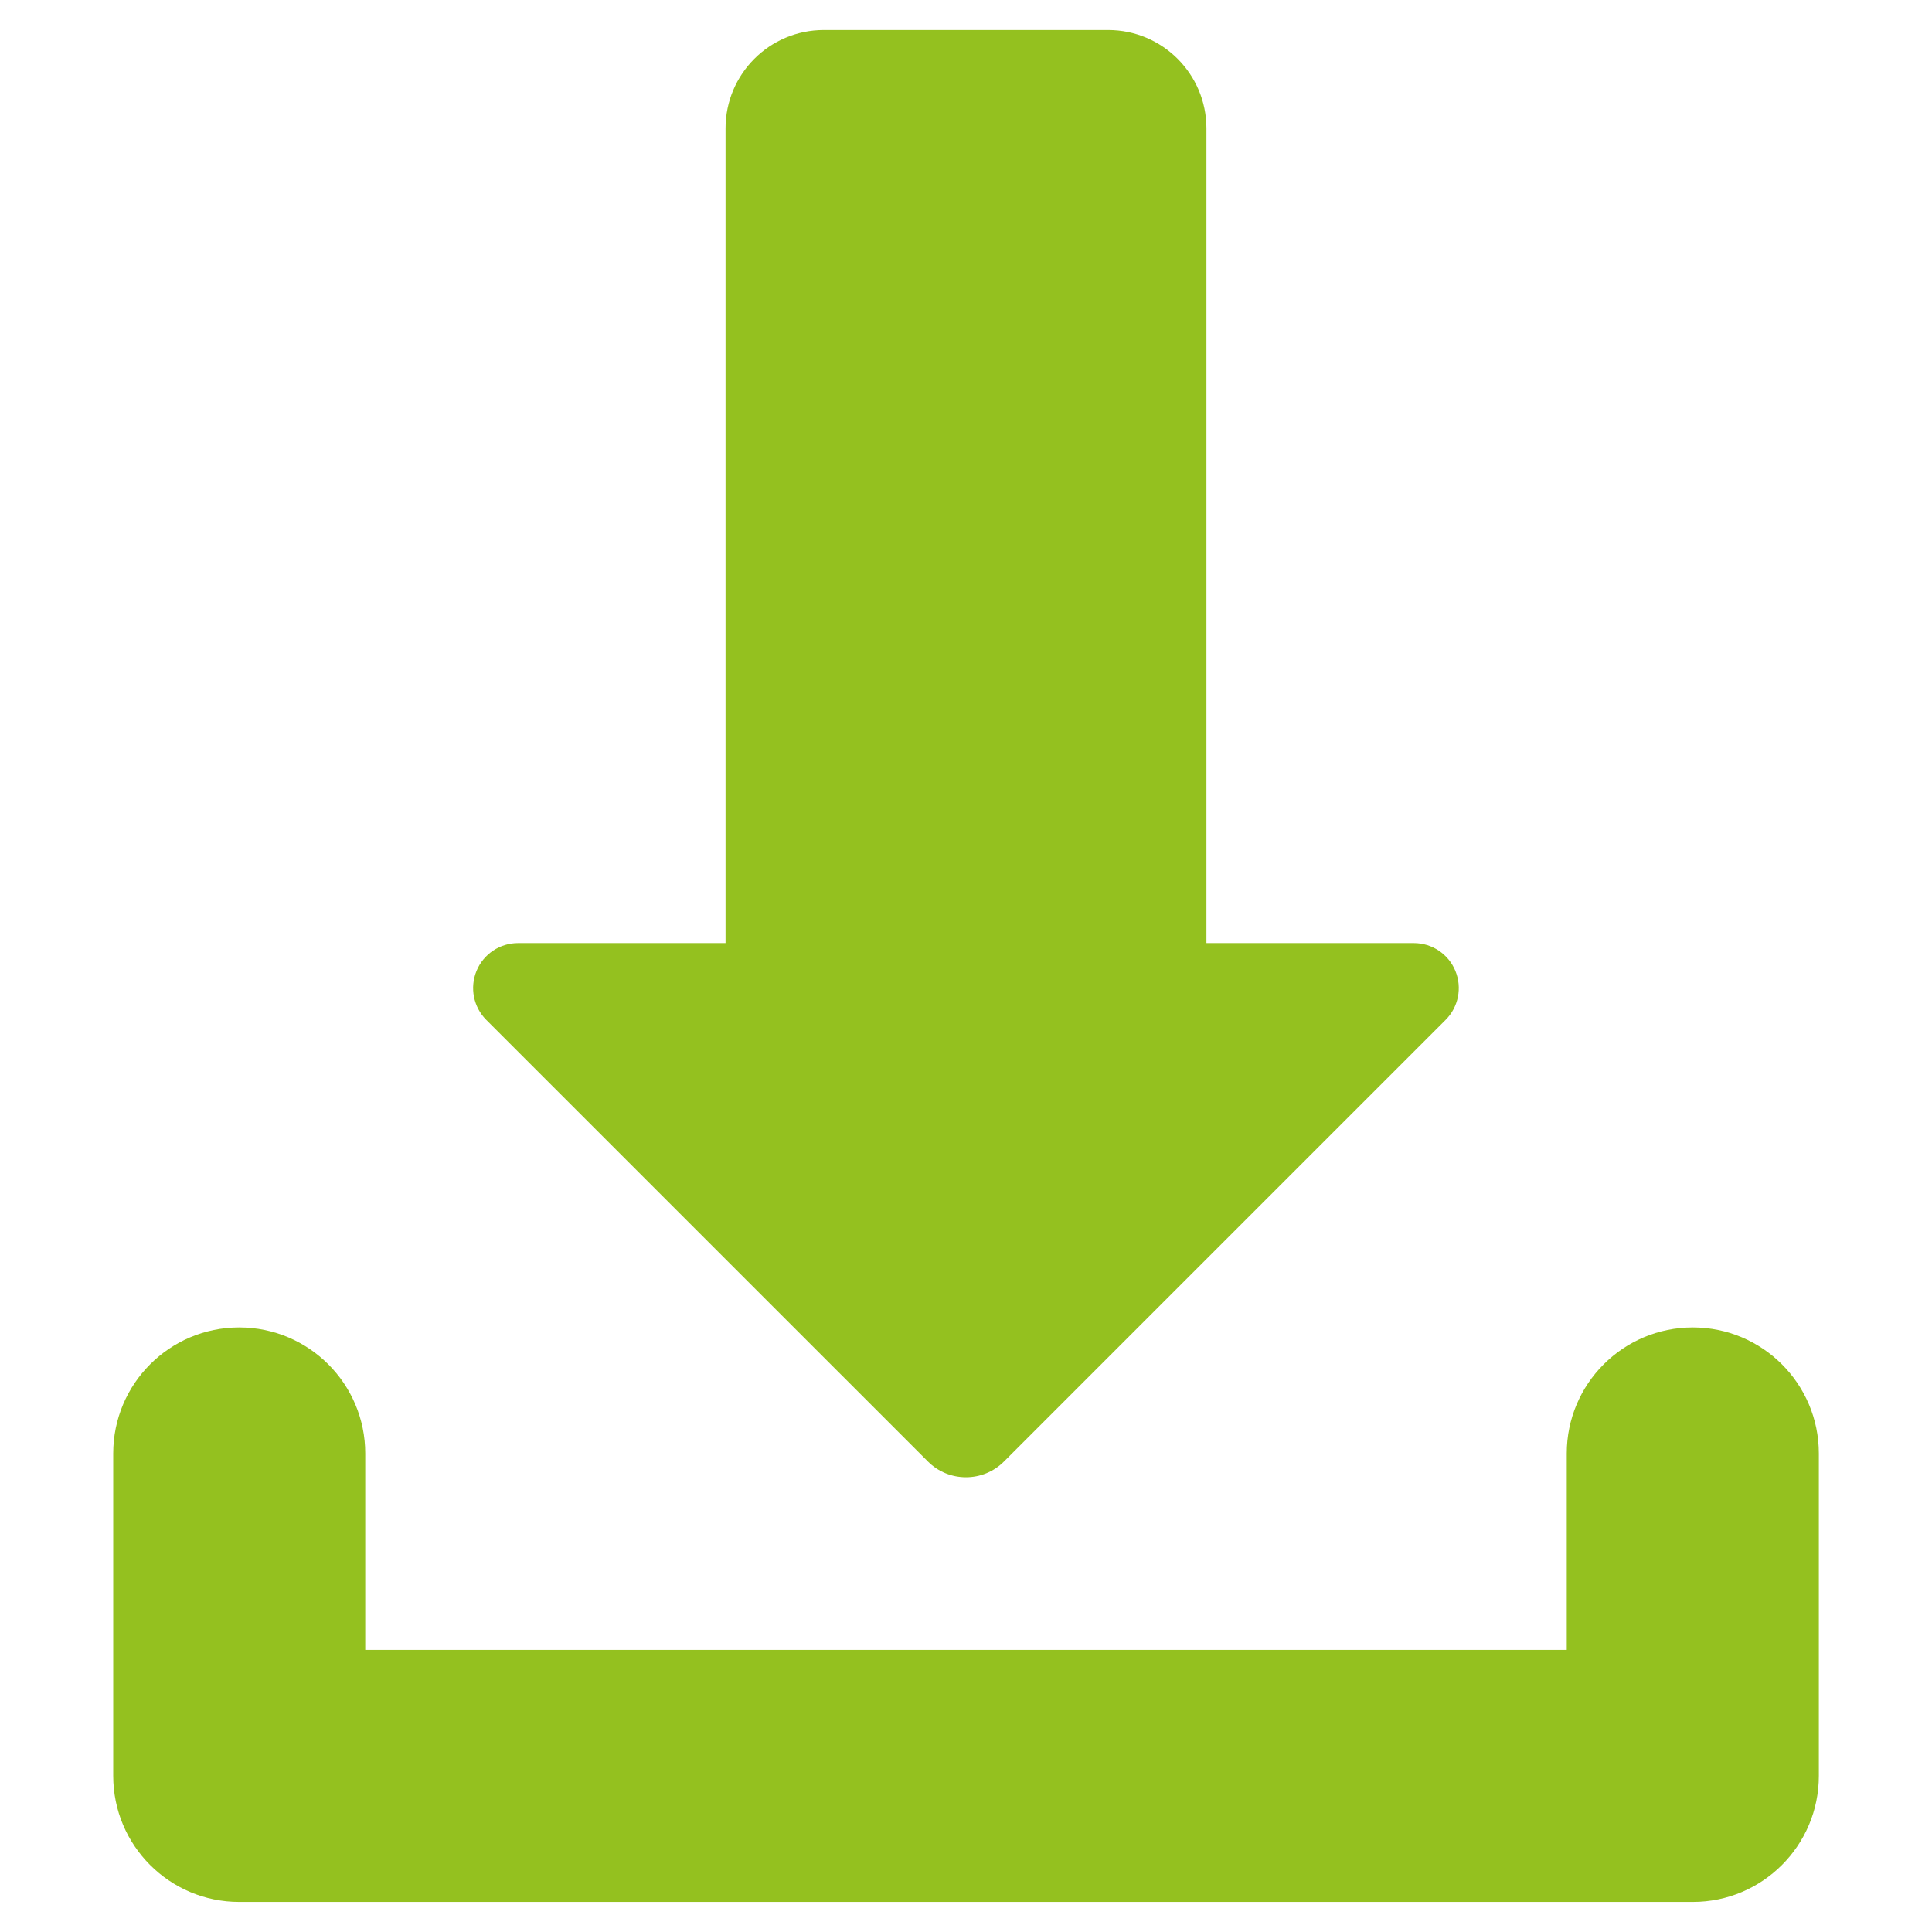 <svg width="65" height="65" viewBox="0 0 65 65" fill="none" xmlns="http://www.w3.org/2000/svg">
<g id="Downloading File">
<g id="Group">
<path id="Vector" d="M56.953 44.66C54.611 44.66 52.712 46.558 52.712 48.9V55.508H12.288V48.9C12.288 46.559 10.39 44.66 8.048 44.66C5.707 44.66 3.809 46.558 3.809 48.9V59.748C3.809 62.09 5.707 63.988 8.048 63.988H56.953C59.294 63.988 61.193 62.09 61.193 59.748V48.9C61.193 46.558 59.294 44.66 56.953 44.66Z" fill="#94C11F"/>
<path id="Vector_2" d="M31.219 49.171C31.925 49.877 33.072 49.877 33.778 49.171L48.636 34.313C49.069 33.88 49.198 33.23 48.964 32.663C48.73 32.097 48.179 31.729 47.566 31.729H40.589V4.319C40.589 2.49 39.109 1.01 37.281 1.01H27.718C25.89 1.01 24.41 2.49 24.41 4.319V31.729H17.431C16.818 31.729 16.267 32.097 16.033 32.663C15.799 33.23 15.928 33.88 16.36 34.313L31.219 49.171Z" fill="#94C11F"/>
</g>
</g>
</svg>
